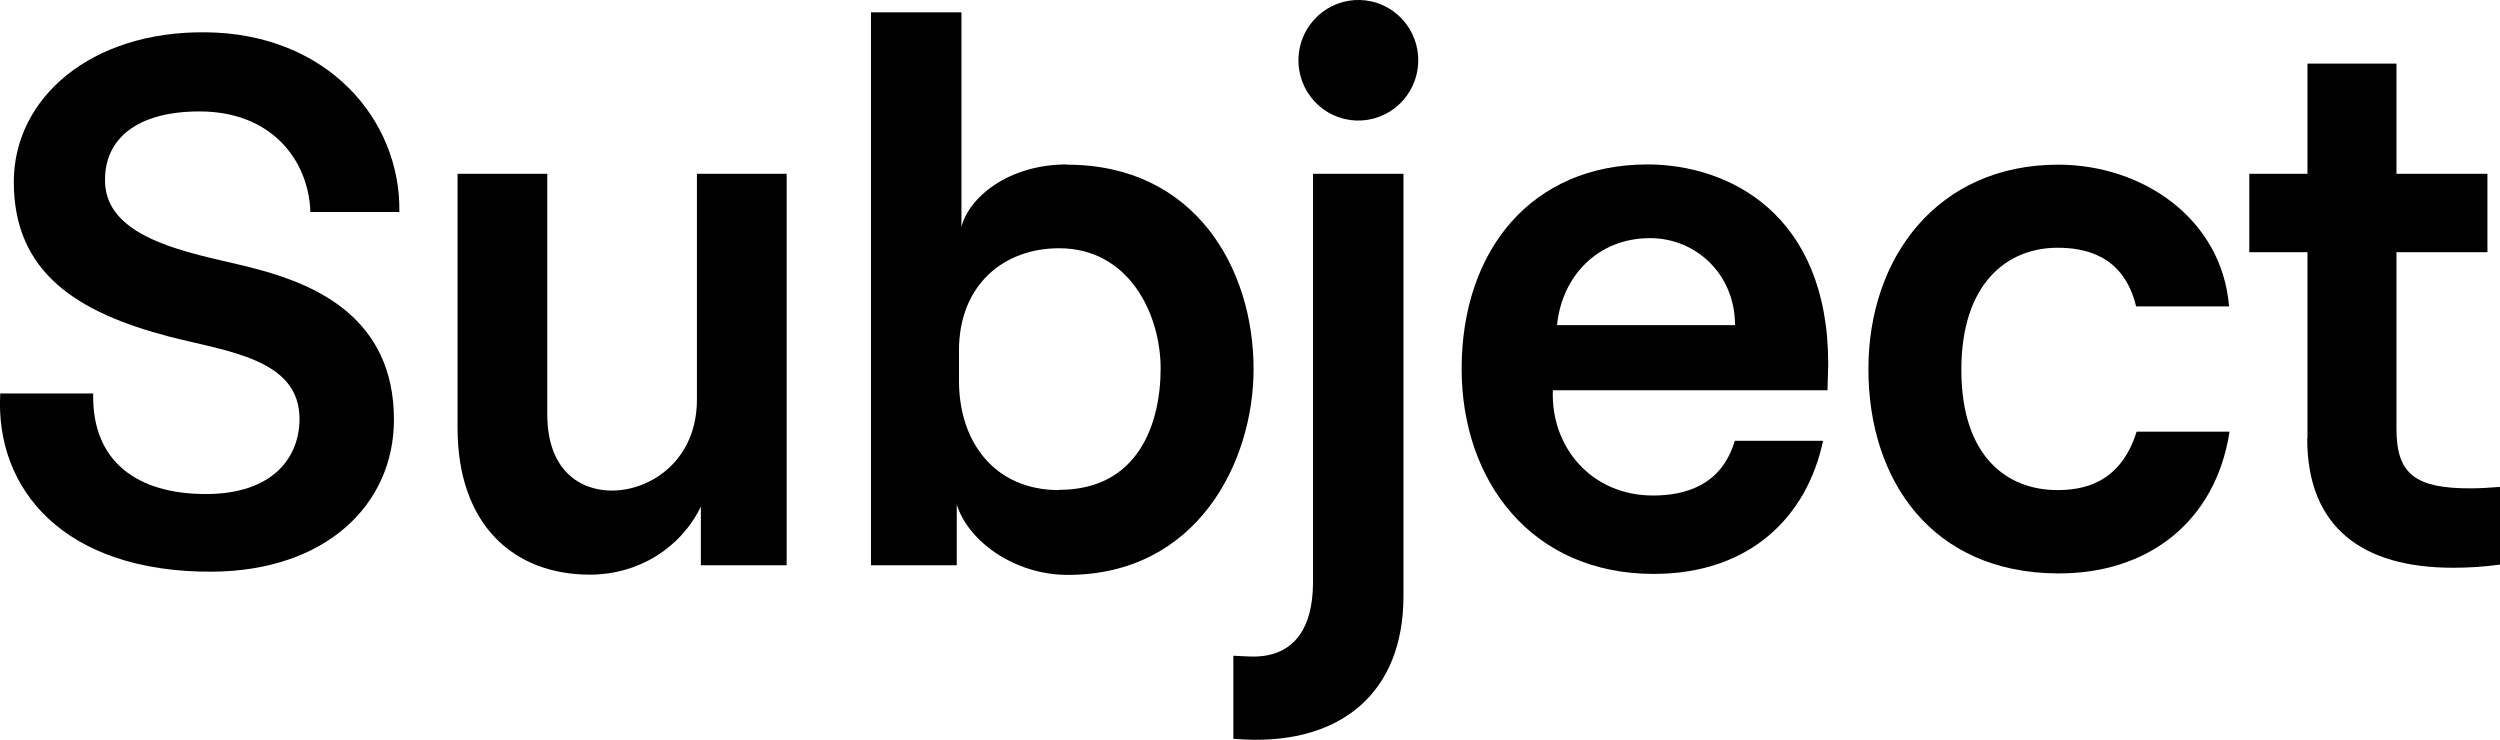 <?xml version="1.0" encoding="UTF-8"?><svg id="Layer_2" xmlns="http://www.w3.org/2000/svg" viewBox="0 0 101.41 30.01"><g id="Layer_1-2" focusable="false"><path d="M8.09,4.52c3,0,4.44,2.06,4.5,4.08h3.61c.06-3.73-2.91-7.26-7.89-7.29C3.69,1.27,.56,3.97,.56,7.38c0,3.69,2.59,5.3,6.29,6.27,2.36,.61,5.3,.9,5.3,3.34,0,1.54-1.05,3.05-3.8,3.05s-4.63-1.29-4.57-4.08H.01c-.22,3.89,2.59,7.26,8.59,7.23,4.63-.03,7.38-2.73,7.38-6.17,0-4.15-3.22-5.46-5.43-6.07-2.17-.61-6.26-1.03-6.29-3.6-.03-1.73,1.31-2.83,3.83-2.83Z"/><path d="M28.27,16.21c0,2.47-1.88,3.69-3.45,3.69-1.31,0-2.62-.84-2.62-3.09V7.05h-3.64v10.31c0,3.89,2.24,5.95,5.37,5.95,1.95,0,3.67-1.06,4.5-2.76v2.38h3.48V7.05h-3.64v9.16Z"/><path d="M43.28,6.67c-2.39,0-3.99,1.35-4.28,2.54V.5h-3.67V22.93h3.48v-2.47c.45,1.48,2.33,2.86,4.5,2.86,5.24,0,7.54-4.56,7.54-8.35,0-4.08-2.37-8.29-7.57-8.29Zm-.32,13.21c-2.65,0-4.06-1.99-4.06-4.43v-1.23c0-2.67,1.82-4.15,4.06-4.15,2.84,0,4.12,2.67,4.12,4.88s-.89,4.92-4.12,4.92h0Z"/><path d="M53.26,23.61c0,2.25-1.09,3.09-2.59,3.02l-.64-.03v3.37l.51,.03c3.86,.16,6.39-1.9,6.39-5.82V7.05h-3.67V23.61Z"/><path d="M66.83,6.67c-4.69,0-7.54,3.47-7.54,8.29,0,4.56,2.84,8.32,7.79,8.32,3.93,0,6.23-2.35,6.87-5.4h-3.58c-.54,1.83-2.04,2.22-3.32,2.22-2.49,0-4.15-1.96-4.06-4.27h11.14l.03-1.06c0-6.11-4.05-8.1-7.34-8.1Zm-3.67,6.52c.19-1.96,1.63-3.53,3.77-3.53,1.88,0,3.45,1.48,3.45,3.53h-7.22Z"/><path d="M83.46,19.88c-2.04,0-3.9-1.35-3.9-4.88s1.88-4.95,3.9-4.95c1.05,0,2.68,.26,3.19,2.38h3.77c-.29-3.56-3.51-5.75-6.93-5.75-4.89,0-7.7,3.76-7.7,8.29s2.59,8.26,7.66,8.29c3.64,.03,6.42-2.06,6.99-5.75h-3.77c-.67,2.15-2.24,2.37-3.23,2.37Z"/><path d="M93.59,17.79c0,3.63,2.27,5.24,5.91,5.24,.64,0,1.28-.04,1.92-.13v-3.15c-.41,.03-.8,.06-1.21,.06-2.2,0-3-.55-3-2.41v-7.17h3.69v-3.18h-3.69V2.58h-3.61V7.05h-2.36v3.18h2.36v7.55Z"/><path d="M57.31,3.46c.56-1.23,.02-2.68-1.2-3.24-1.22-.56-2.66-.02-3.22,1.21-.56,1.23-.02,2.68,1.2,3.24,1.22,.56,2.66,.02,3.22-1.21Z"/></g></svg>